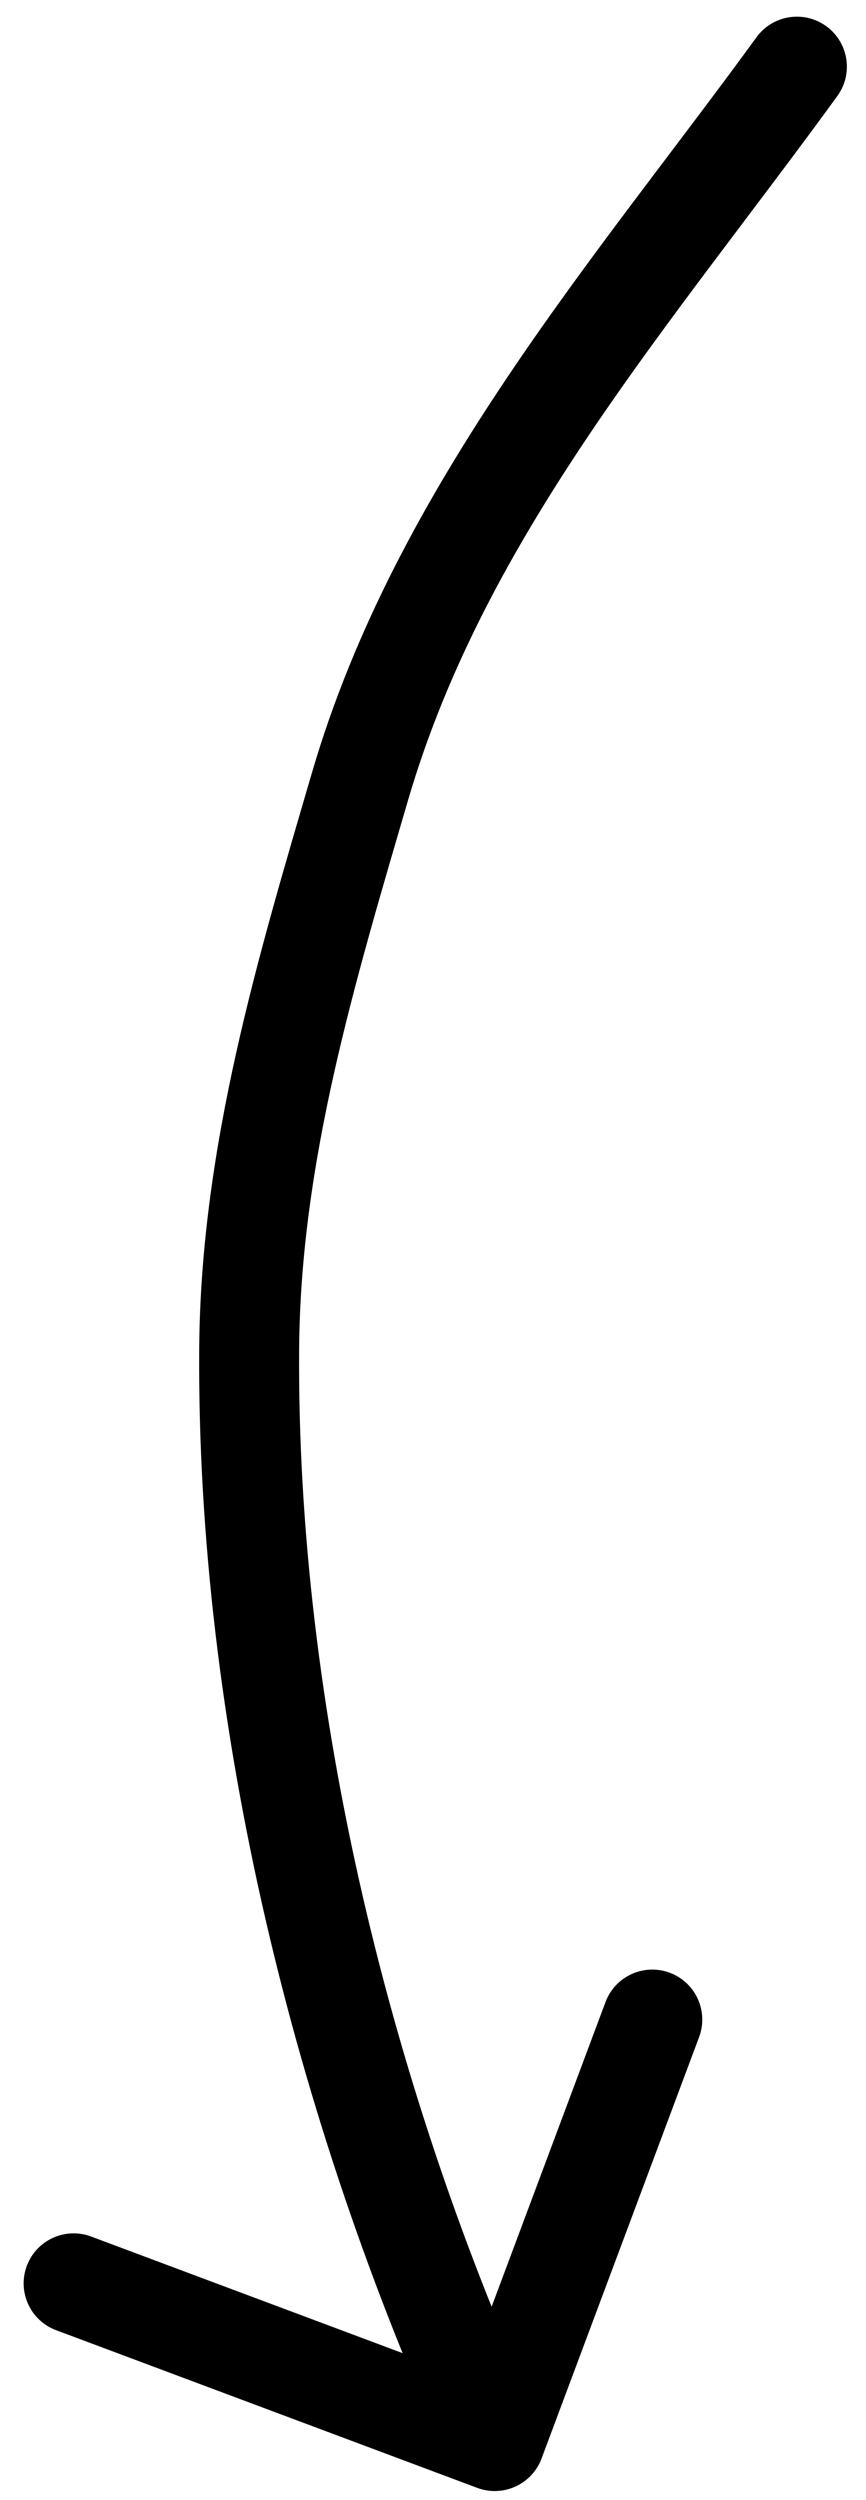 <svg width="26" height="75" viewBox="0 0 26 75" fill="none" xmlns="http://www.w3.org/2000/svg">
<path d="M25.139 2.882C25.626 2.212 25.478 1.274 24.808 0.787C24.137 0.3 23.199 0.448 22.712 1.118L25.139 2.882ZM10.811 23.586L12.251 24.008L10.811 23.586ZM7.481 40.456L8.981 40.467L7.481 40.456ZM14.328 74.641C15.104 74.931 15.968 74.537 16.259 73.761L20.989 61.117C21.279 60.341 20.886 59.477 20.11 59.187C19.334 58.896 18.47 59.29 18.179 60.066L13.975 71.305L2.735 67.1C1.959 66.81 1.095 67.204 0.805 67.98C0.515 68.755 0.908 69.62 1.684 69.91L14.328 74.641ZM22.712 1.118C17.981 7.626 11.9 14.526 9.371 23.165L12.251 24.008C14.588 16.02 20.164 9.726 25.139 2.882L22.712 1.118ZM9.371 23.165C7.787 28.579 6.026 34.355 5.981 40.445L8.981 40.467C9.022 34.875 10.638 29.518 12.251 24.008L9.371 23.165ZM5.981 40.445C5.898 51.72 8.861 63.697 13.489 73.857L16.219 72.614C11.742 62.786 8.902 51.24 8.981 40.467L5.981 40.445Z" fill="black"/>
</svg>
